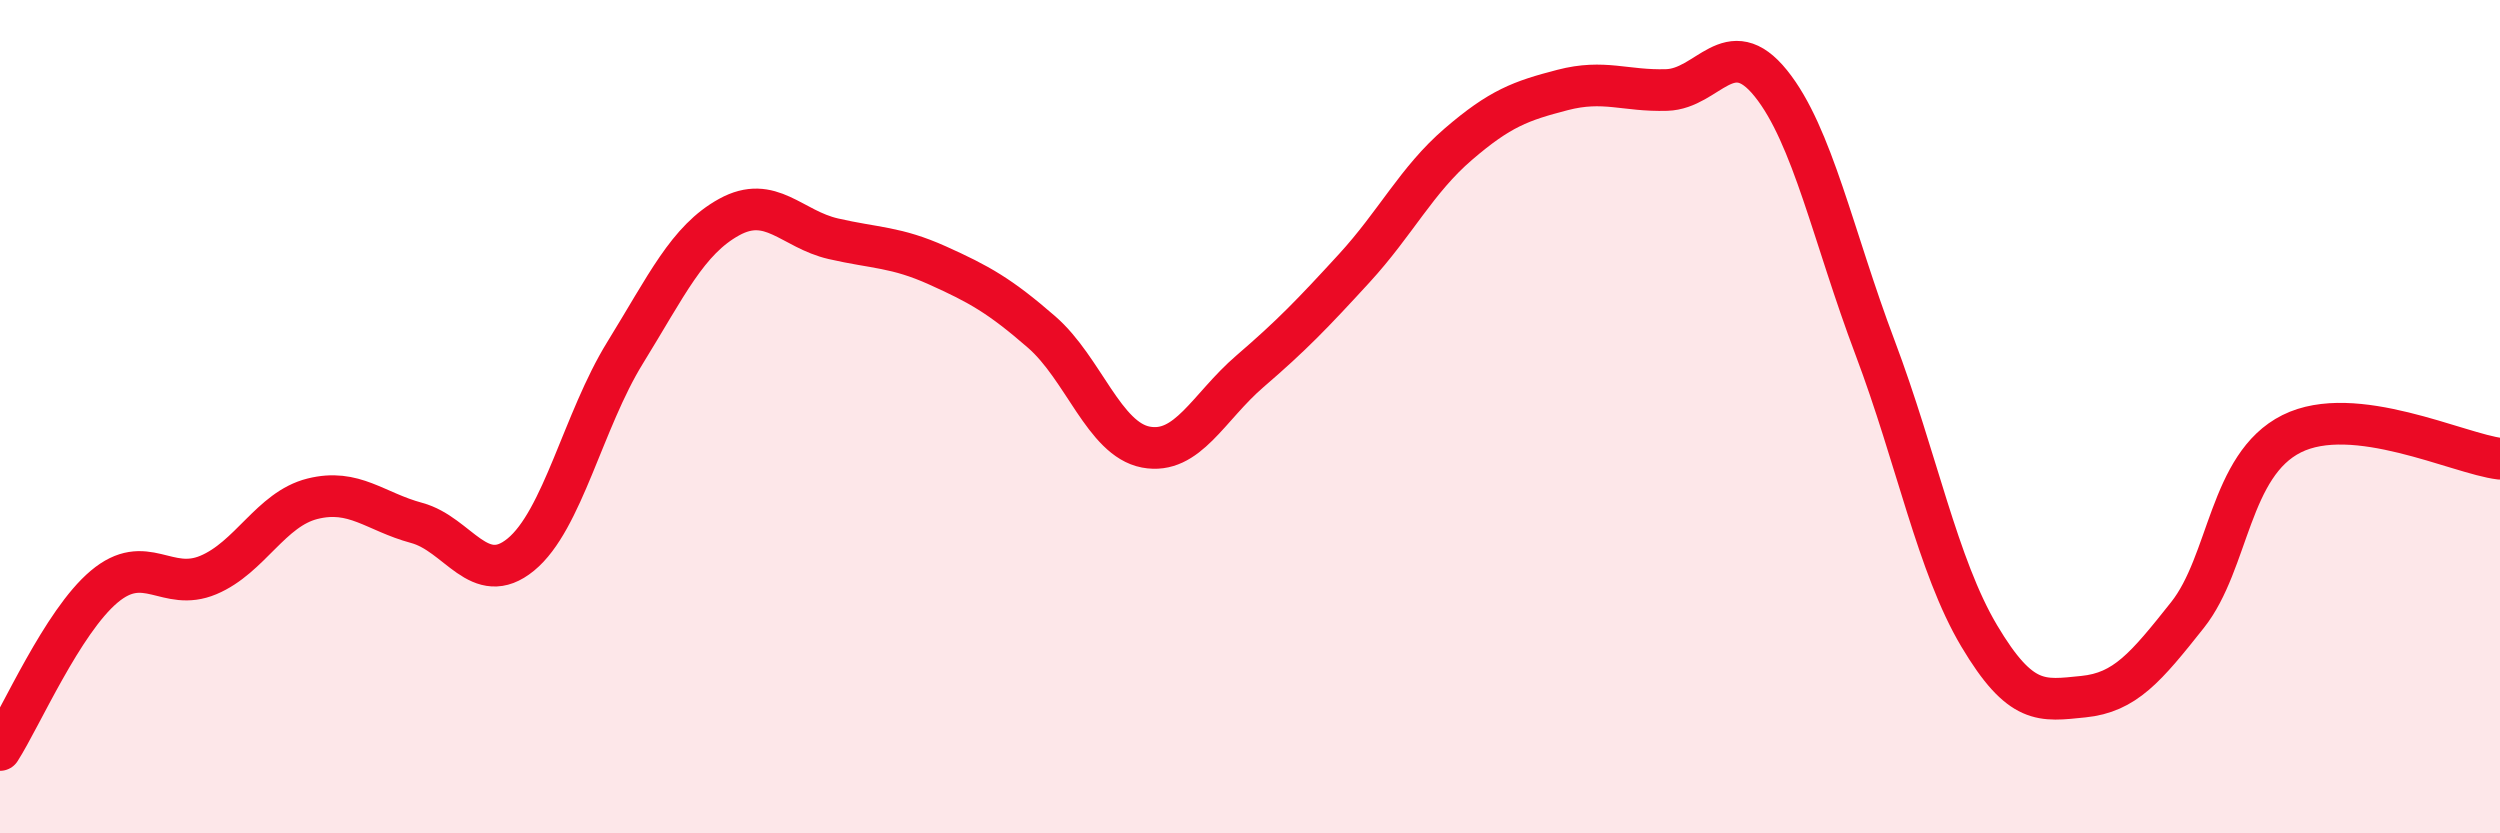 
    <svg width="60" height="20" viewBox="0 0 60 20" xmlns="http://www.w3.org/2000/svg">
      <path
        d="M 0,18 C 0.5,17.22 1.5,14.92 2.5,14.08 C 3.5,13.24 4,14.22 5,13.8 C 6,13.38 6.5,12.22 7.5,11.97 C 8.5,11.72 9,12.28 10,12.55 C 11,12.82 11.5,14.13 12.5,13.31 C 13.5,12.49 14,10.09 15,8.47 C 16,6.85 16.5,5.76 17.5,5.21 C 18.5,4.66 19,5.5 20,5.73 C 21,5.96 21.5,5.92 22.5,6.37 C 23.5,6.82 24,7.1 25,7.97 C 26,8.84 26.5,10.54 27.5,10.73 C 28.5,10.92 29,9.77 30,8.91 C 31,8.05 31.5,7.53 32.5,6.44 C 33.5,5.35 34,4.32 35,3.46 C 36,2.6 36.5,2.42 37.5,2.16 C 38.5,1.9 39,2.19 40,2.16 C 41,2.13 41.5,0.76 42.5,2 C 43.5,3.24 44,5.69 45,8.34 C 46,10.99 46.5,13.58 47.5,15.26 C 48.5,16.94 49,16.82 50,16.72 C 51,16.62 51.5,16.02 52.5,14.76 C 53.5,13.5 53.5,11.16 55,10.41 C 56.5,9.66 59,10.89 60,11.01L60 20L0 20Z"
        fill="#EB0A25"
        opacity="0.1"
        stroke-linecap="round"
        stroke-linejoin="round"
      />
      <path
        d="M 0,18 C 0.5,17.22 1.5,14.92 2.5,14.08 C 3.5,13.24 4,14.22 5,13.8 C 6,13.38 6.5,12.22 7.5,11.97 C 8.5,11.72 9,12.28 10,12.55 C 11,12.82 11.5,14.13 12.5,13.31 C 13.5,12.49 14,10.09 15,8.47 C 16,6.85 16.5,5.76 17.5,5.21 C 18.5,4.66 19,5.5 20,5.73 C 21,5.96 21.5,5.92 22.5,6.37 C 23.5,6.82 24,7.1 25,7.97 C 26,8.84 26.5,10.54 27.5,10.73 C 28.5,10.92 29,9.77 30,8.91 C 31,8.05 31.5,7.53 32.5,6.44 C 33.5,5.35 34,4.32 35,3.46 C 36,2.6 36.5,2.42 37.5,2.16 C 38.5,1.9 39,2.19 40,2.16 C 41,2.13 41.5,0.76 42.5,2 C 43.5,3.24 44,5.69 45,8.34 C 46,10.99 46.5,13.58 47.5,15.26 C 48.5,16.94 49,16.82 50,16.72 C 51,16.62 51.5,16.02 52.5,14.76 C 53.5,13.5 53.5,11.16 55,10.41 C 56.5,9.66 59,10.89 60,11.01"
        stroke="#EB0A25"
        stroke-width="1"
        fill="none"
        stroke-linecap="round"
        stroke-linejoin="round"
      />
    </svg>
  